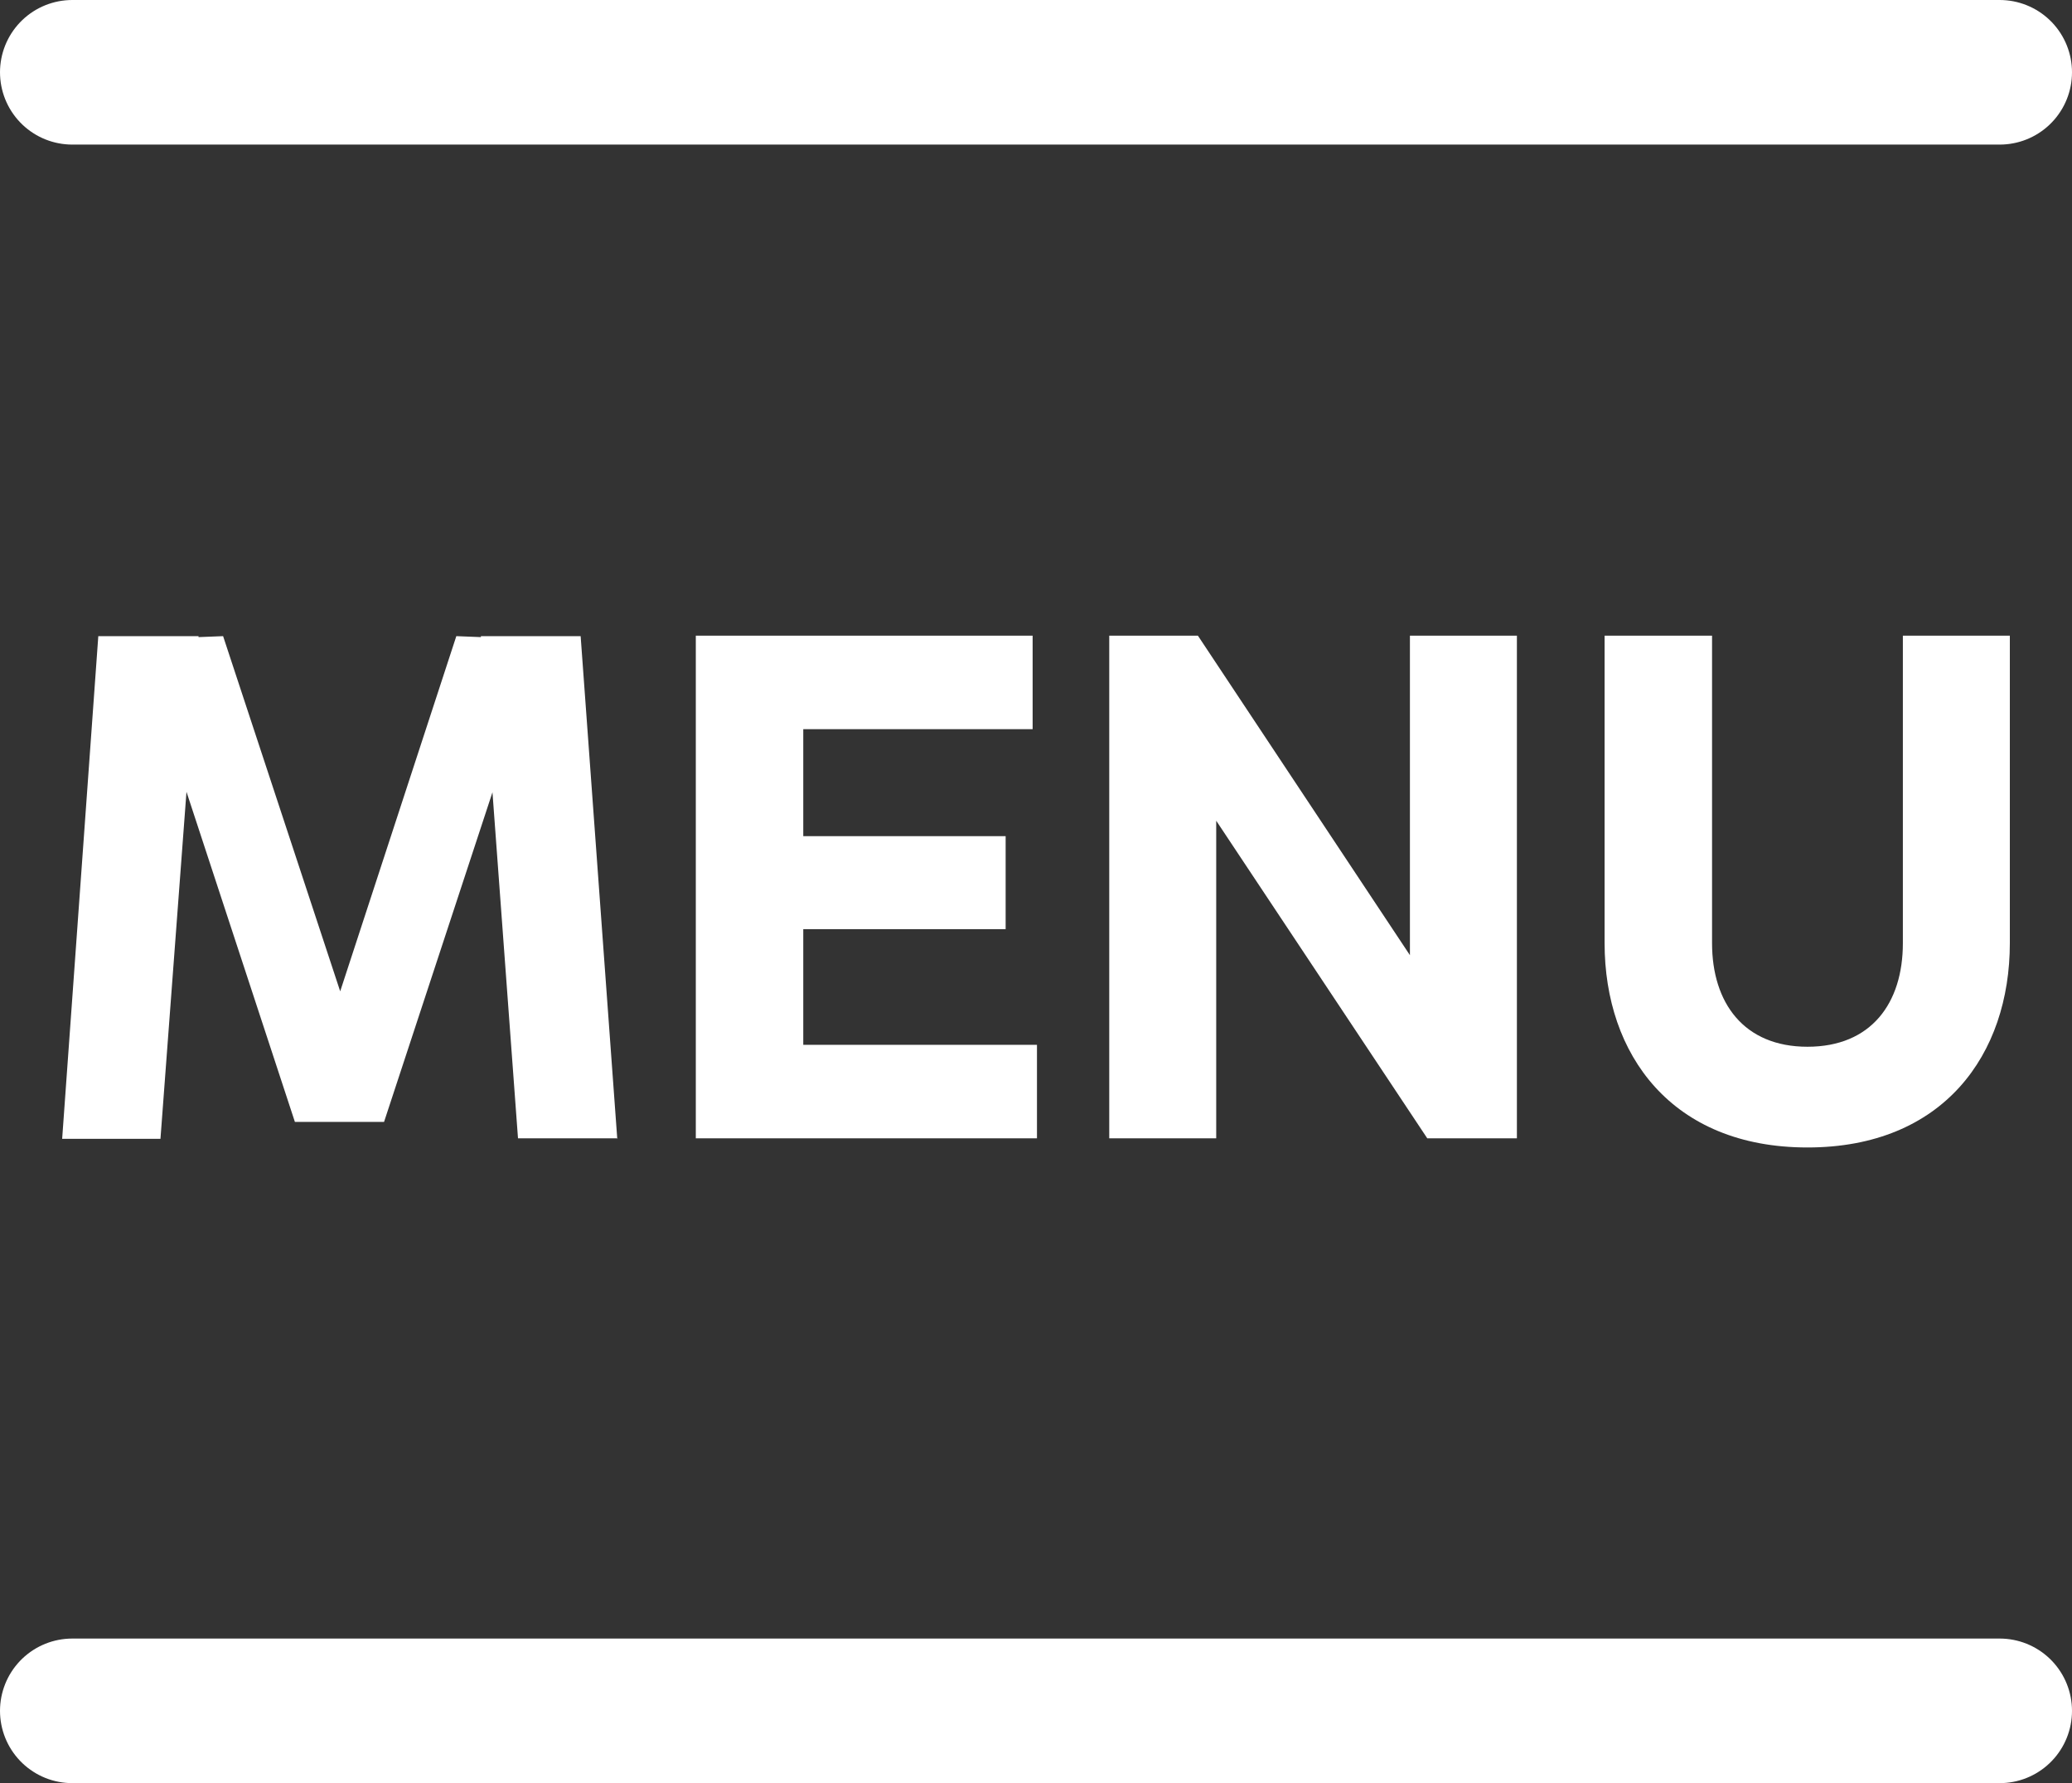 <svg id="uuid-f50847be-33df-4167-b2bc-11277d5c25f6" xmlns="http://www.w3.org/2000/svg"
  viewBox="0 0 43 37">
  <rect x="0" y="0" width="43" height="37" fill="#333333" stroke="none"/>
  <path d="M41.5,1.5H1.5" style="fill:none; stroke:#fff; stroke-linecap:round; stroke-width:3px;" />
  <path
    d="M12.82,23.62h-2.07l-.53-7.18-2.25,6.84h-1.85l-2.25-6.85-.54,7.2H1.29l.75-10.43h2.08v.02l.51-.02,2.43,7.37,2.41-7.37.51.02v-.02h2.07l.76,10.43ZM16.67,21.68h4.85v1.94h-7.08v-10.43h6.99v1.94h-4.76v2.22h4.2v1.93h-4.2v2.4ZM29.26,13.19h2.22v10.43h-1.86l-4.38-6.59v6.59h-2.22v-10.43h1.84l4.4,6.63v-6.63ZM39.49,13.19h2.22v6.38c0,2.31-1.38,4.24-4.2,4.24s-4.21-1.93-4.21-4.24v-6.38h2.23v6.38c0,1.24.66,2.15,1.98,2.15s1.98-.9,1.98-2.15v-6.38Z"
    style="fill:#fff;" />
  <path d="M41.5,35.5H1.5" style="fill:none; stroke:#fff; stroke-linecap:round; stroke-width:3px;" />
</svg>
